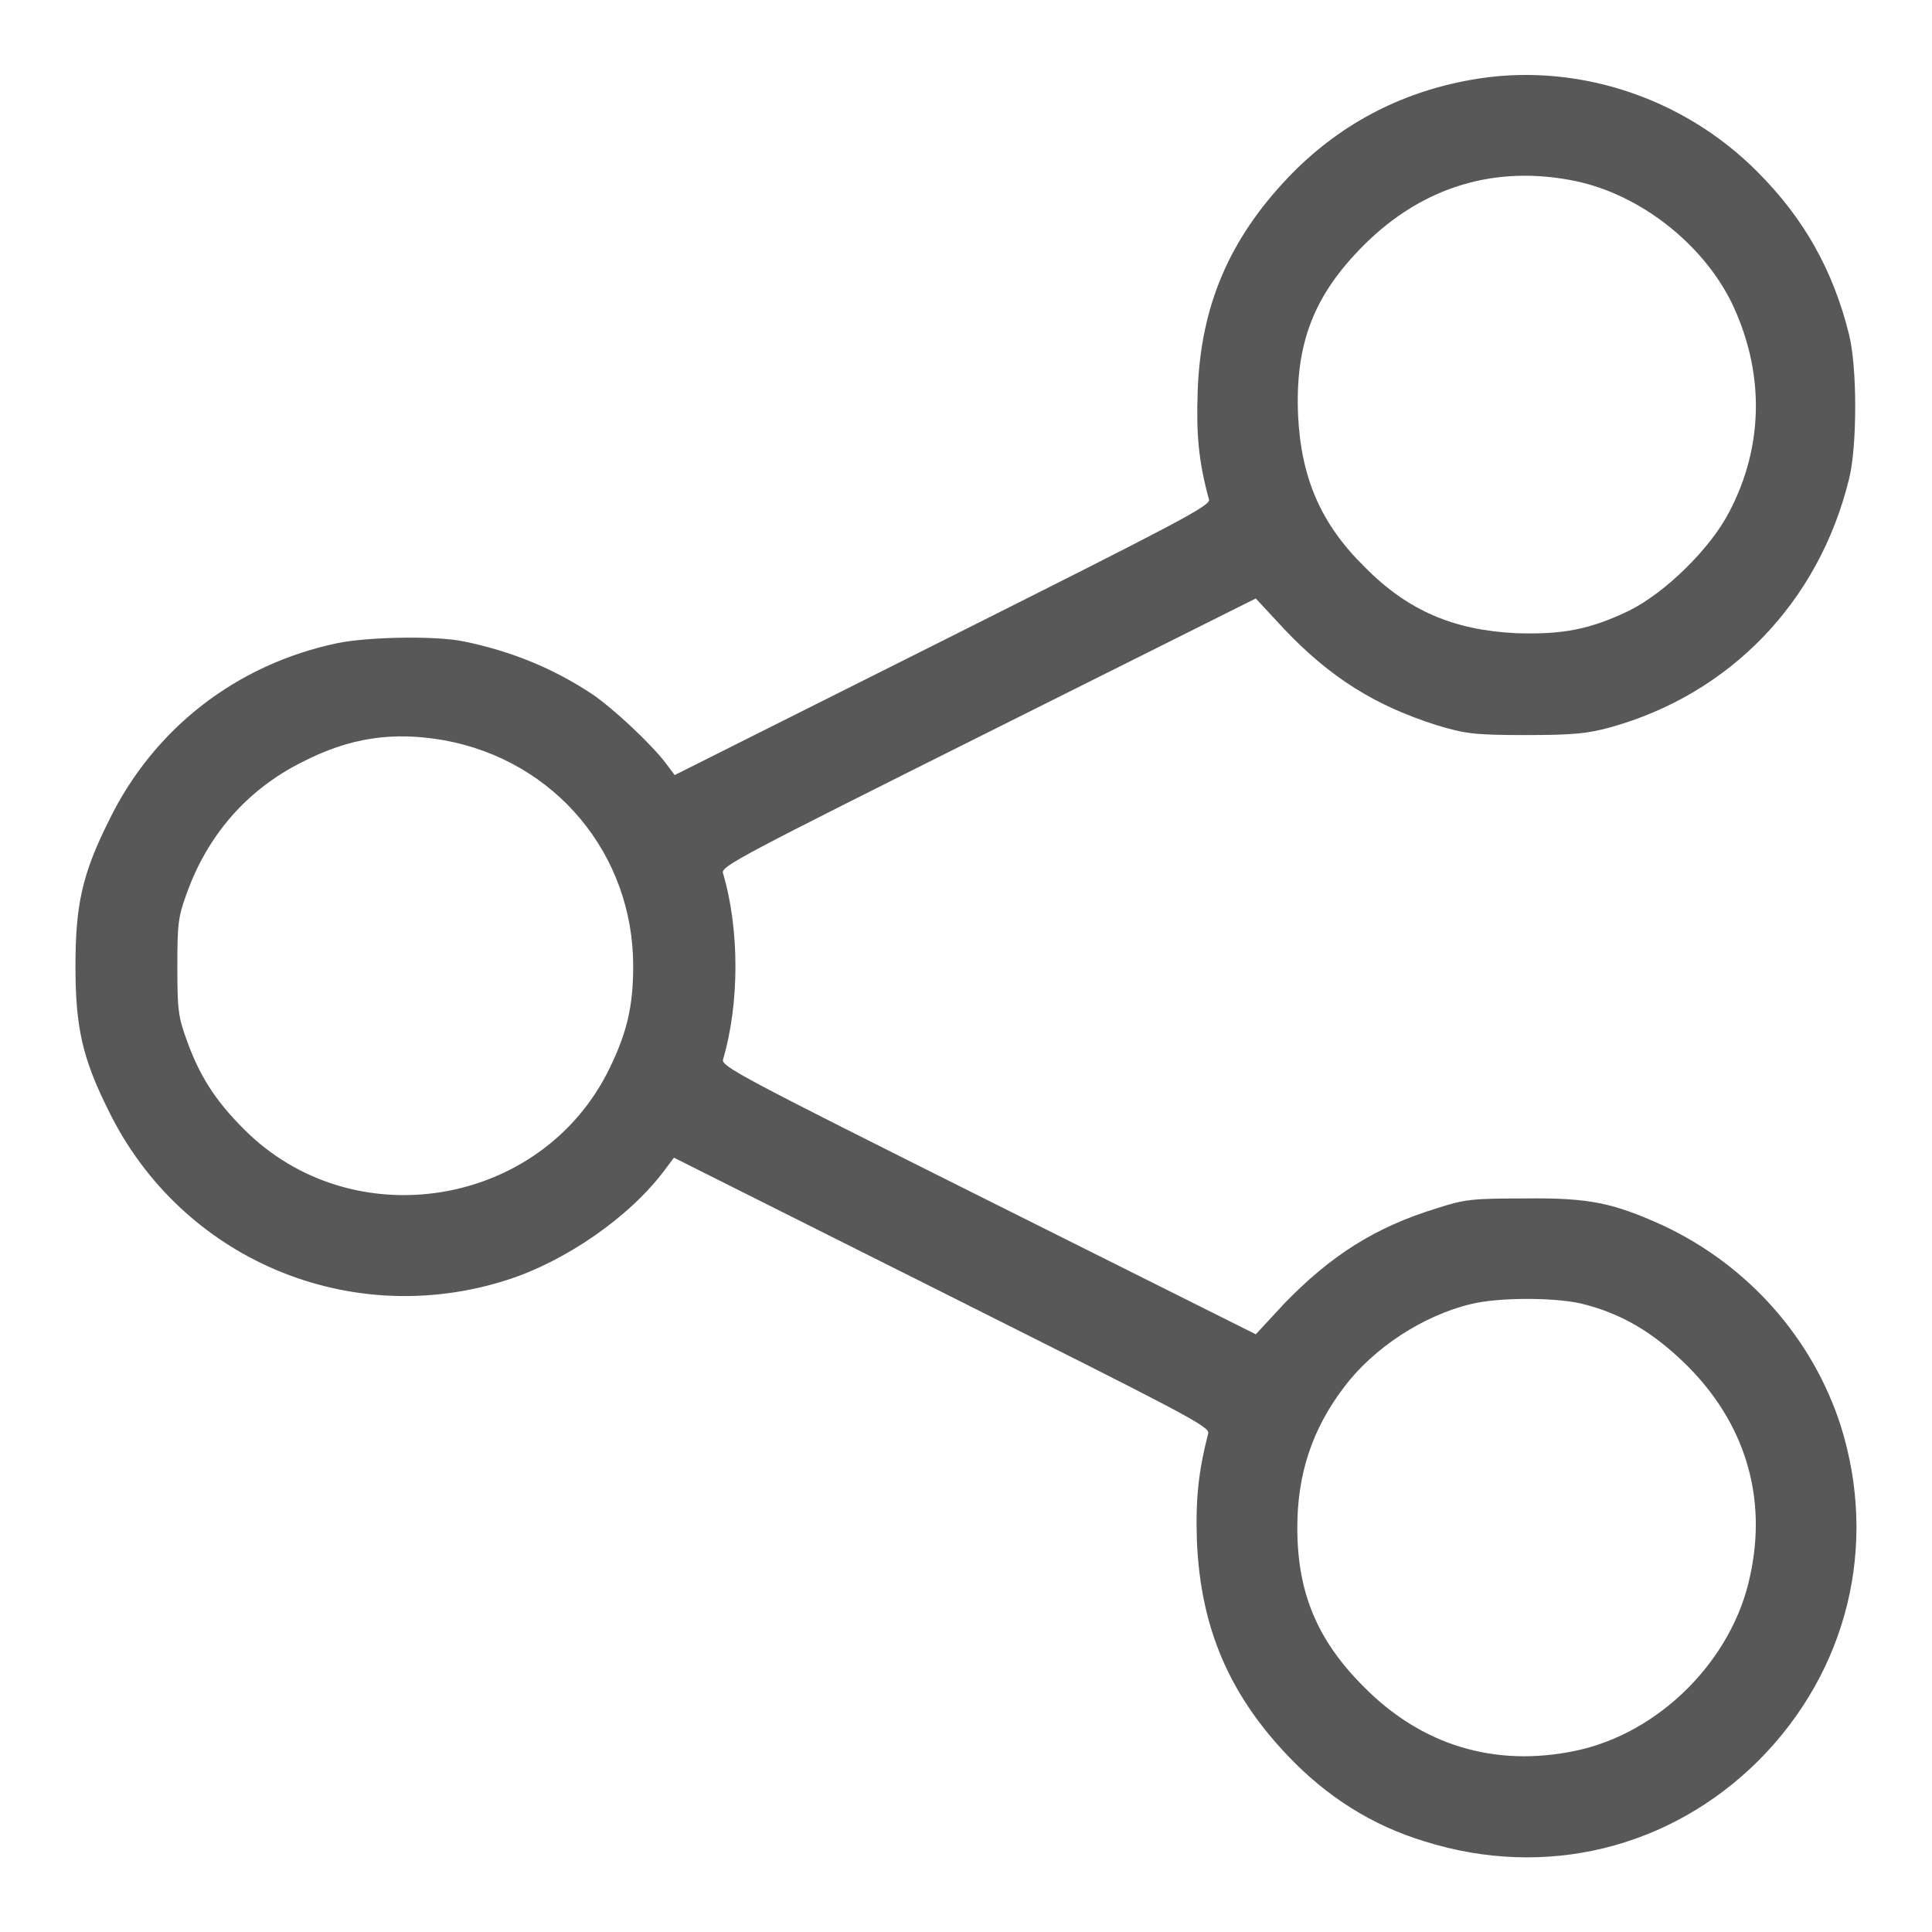 <svg version="1.1" xmlns="http://www.w3.org/2000/svg" xmlns:xlink="http://www.w3.org/1999/xlink" x="0px" y="0px" viewBox="0 0 256 256" enable-background="new 0 0 256 256" xml:space="preserve"> 
<g><g><g><path fill="#585858" d="M194.8,10.6c-9.5,1.7-17.6,6.1-24.1,12.9c-7.8,8.2-11.6,17-12,28.3c-0.2,5.7,0.1,9.3,1.5,14.4c0.2,0.8-3.8,2.9-35.3,18.7l-35.5,17.8l-1.2-1.6c-1.9-2.5-6.9-7.2-9.7-9.1c-5.1-3.4-10.7-5.7-17-7c-3.8-0.8-12.7-0.6-16.7,0.2C31.3,88,20.3,96.6,14.4,108.8c-3.5,7-4.4,11.1-4.4,19.2s0.9,12.2,4.4,19.2c9.6,19.6,31.9,29.1,52.8,22.4c7.8-2.5,16.3-8.4,20.9-14.6l1.2-1.6l35.5,17.8c31.5,15.8,35.5,17.8,35.3,18.7c-1.3,5.1-1.7,8.7-1.5,14.4c0.5,11.3,4.2,20.1,12,28.3c5.1,5.4,11.2,9.3,18.2,11.4c15.9,5,32.5,1,44.3-10.8c11.7-11.8,15.8-28.4,10.8-44.3c-3.7-11.5-12.2-21.2-23.5-26.5c-6.6-3-9.8-3.7-18.3-3.6c-7,0-8,0.1-11.7,1.3c-8.2,2.5-14.1,6.3-20.2,12.6l-3.8,4.1l-35.4-17.7c-33-16.5-35.4-17.8-35.2-18.7c2.2-7.4,2.2-17.3,0-24.7c-0.3-0.9,2.2-2.2,35.2-18.7l35.4-17.7l3.8,4.1c6.1,6.4,12,10.1,20.2,12.7c3.7,1.1,4.8,1.3,11.7,1.3c6.4,0,8.2-0.2,11.2-1c15.9-4.4,27.7-16.6,31.7-32.9c1.1-4.3,1.1-14.9,0-19.2c-2.1-8.5-6-15.4-12.1-21.5C222.9,12.7,208.4,8.1,194.8,10.6z M208.8,24c8.5,1.8,16.7,8.2,20.6,16c4.4,9.1,4.4,19-0.3,27.9c-2.5,4.8-8.4,10.6-13.2,13c-5.2,2.5-8.8,3.2-15,3c-8.3-0.4-14.4-3-20.1-8.8c-5.8-5.7-8.4-11.8-8.8-20.1c-0.4-9.5,2.1-15.9,8.7-22.5C188.5,24.7,198.2,21.8,208.8,24z M58.9,98.1c14.7,2.7,25,15.1,25,29.9c0,5.3-0.8,8.8-3.2,13.7c-9,18.3-34,22.4-48.4,7.9c-3.8-3.8-5.9-7.1-7.6-11.9c-1.1-3-1.2-4.1-1.2-9.6c0-5.6,0.1-6.6,1.2-9.6c2.8-7.9,8.1-13.9,15.3-17.5C46.4,97.7,52.1,96.9,58.9,98.1z M209.4,172.7c5.4,1.3,9.6,3.8,14,8.1c7.8,7.7,10.8,17.5,8.5,28c-2.3,11.1-12,20.9-23.2,23.2c-10.6,2.2-20.3-0.7-28-8.5c-6.2-6.2-8.8-12.5-8.8-21.1c0-7.1,2-13.1,6.2-18.6c3.9-5.2,10.5-9.5,16.8-11C198.5,171.9,205.7,171.9,209.4,172.7z"/></g></g></g>
</svg>
